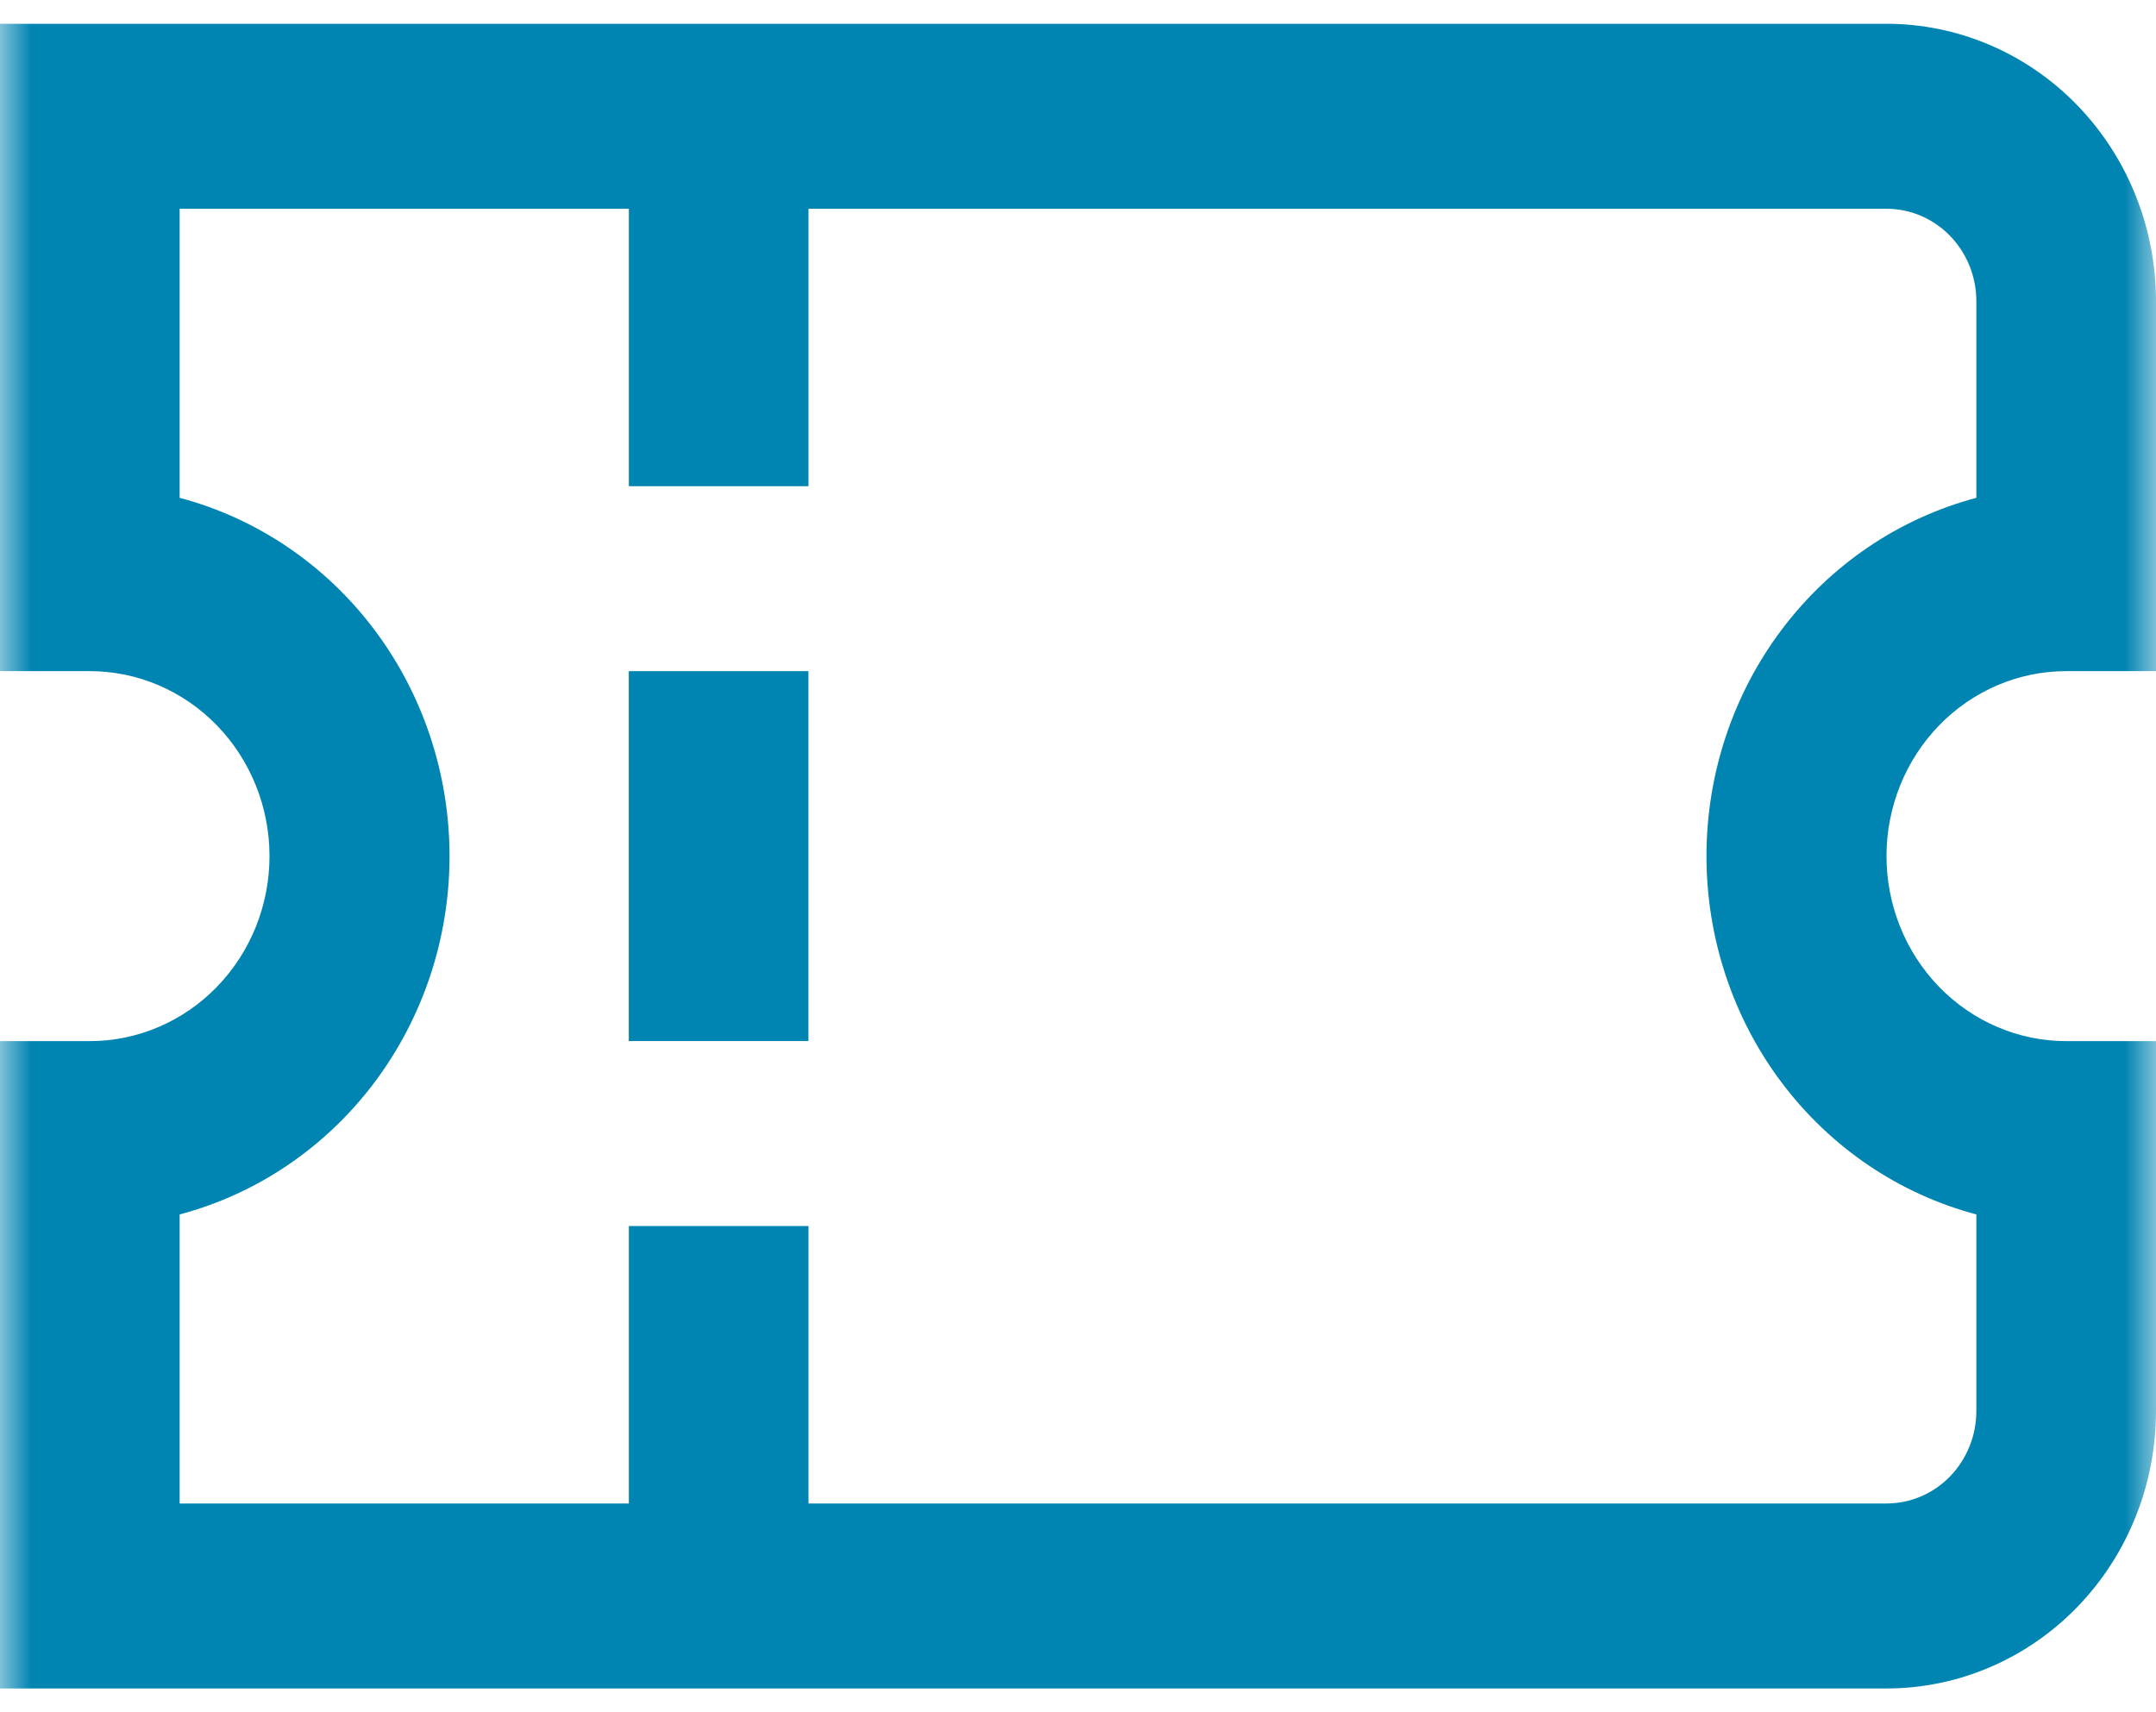 <svg width="34" height="27" viewBox="0 0 34 27" fill="none" xmlns="http://www.w3.org/2000/svg">
<g clip-path="url(#clip0_584_259)">
<mask id="mask0_584_259" style="mask-type:luminance" maskUnits="userSpaceOnUse" x="0" y="-4" width="34" height="35">
<path d="M34 31V-4L0 -4V31H34Z" fill="white"/>
</mask>
<g mask="url(#mask0_584_259)">
<path d="M34 22.25V16.417H32.583C31.832 16.417 31.111 16.109 30.58 15.562C30.049 15.015 29.75 14.274 29.75 13.5C29.75 12.726 30.049 11.985 30.58 11.438C31.111 10.891 31.832 10.583 32.583 10.583H34V4.75C34 3.59 33.552 2.477 32.755 1.656C31.958 0.836 30.877 0.375 29.75 0.375H1.1067e-06L6.76318e-07 10.583H1.417C2.168 10.583 2.889 10.891 3.42 11.438C3.951 11.985 4.25 12.726 4.25 13.5C4.25 14.274 3.951 15.015 3.42 15.562C2.889 16.109 2.168 16.417 1.417 16.417H4.30385e-07L0 26.625H29.75C30.877 26.625 31.958 26.164 32.755 25.344C33.552 24.523 34 23.41 34 22.25ZM2.833 19.15C4.051 18.827 5.13 18.097 5.9 17.075C6.671 16.052 7.089 14.794 7.089 13.5C7.089 12.206 6.671 10.948 5.9 9.925C5.13 8.903 4.051 8.173 2.833 7.85V3.292H9.917V7.667H12.75V3.292H29.75C30.126 3.292 30.486 3.445 30.752 3.719C31.017 3.992 31.167 4.363 31.167 4.75V7.85C29.949 8.173 28.87 8.903 28.1 9.925C27.329 10.948 26.911 12.206 26.911 13.5C26.911 14.794 27.329 16.052 28.1 17.075C28.87 18.097 29.949 18.827 31.167 19.15V22.25C31.167 22.637 31.017 23.008 30.752 23.281C30.486 23.555 30.126 23.708 29.75 23.708H12.75V19.333H9.917V23.708H2.833V19.15Z" fill="#0084B2"/>
<path d="M12.749 16.416V10.583H9.916V16.416H12.749Z" fill="#0084B2"/>
</g>
</g>
<defs>
<clipPath id="clip0_584_259">
<rect width="34" height="35" fill="white" transform="translate(0 -4)"/>
</clipPath>
</defs>
</svg>
